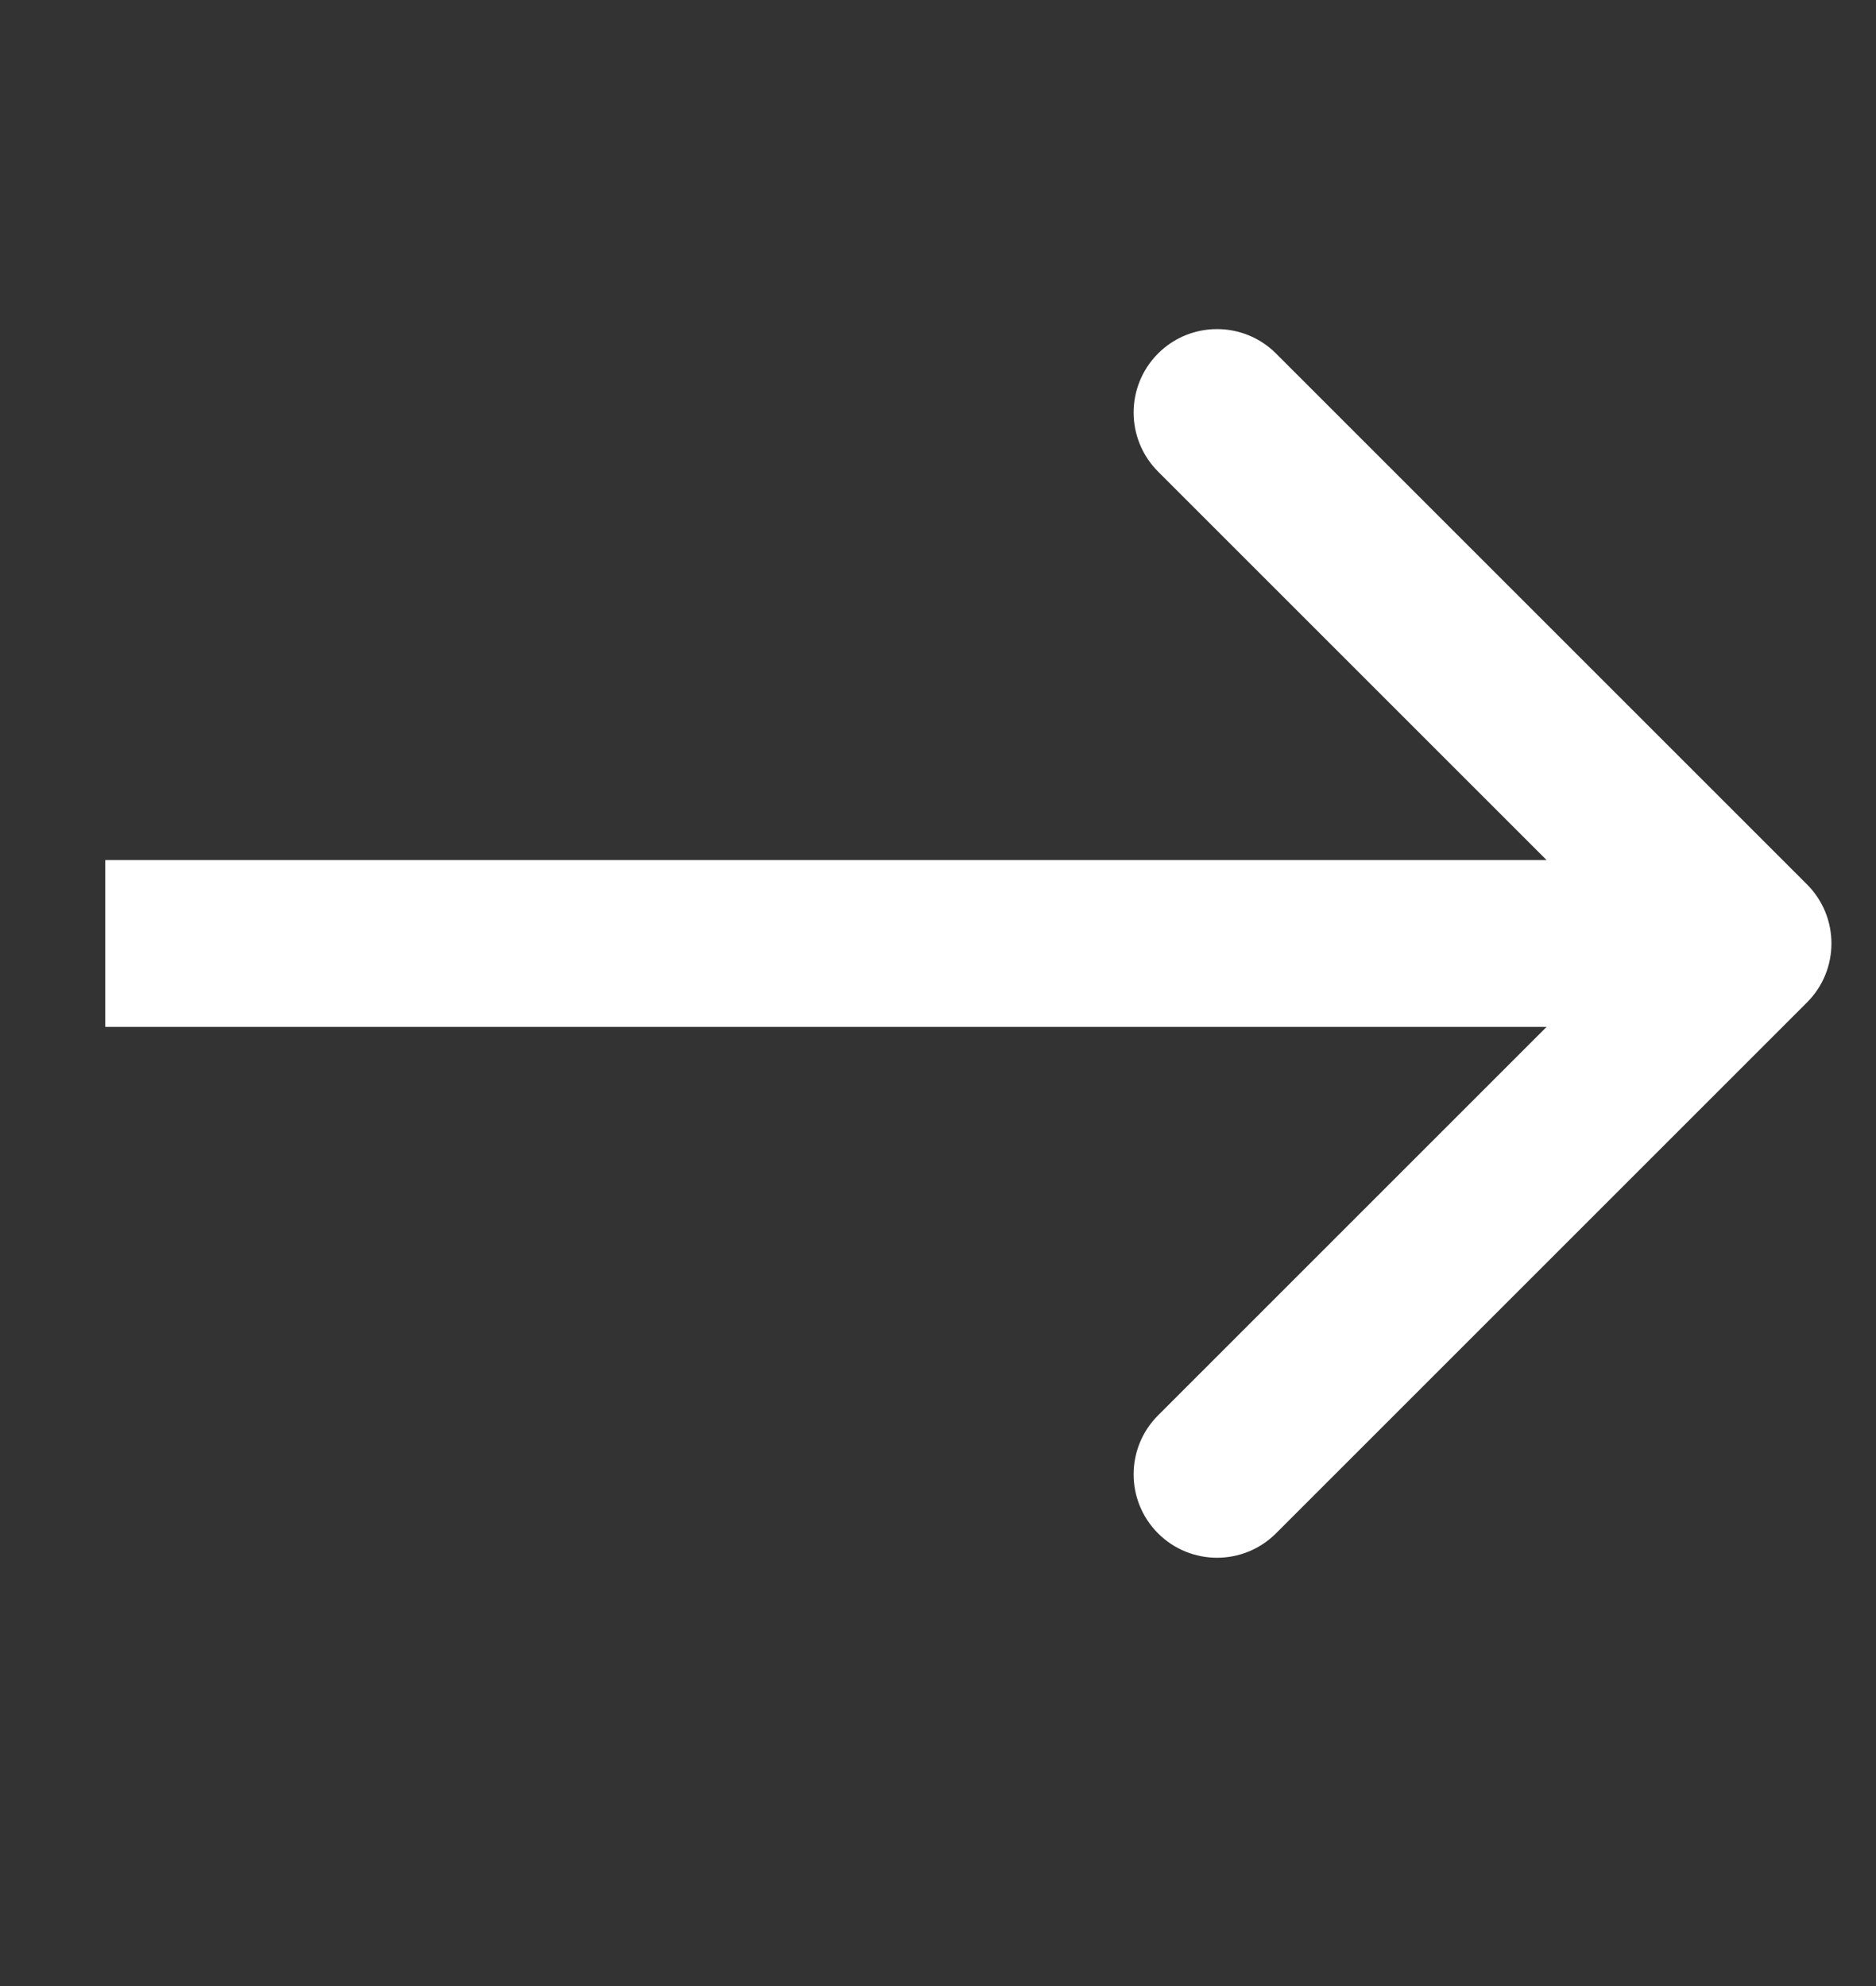 <svg width="17" height="18" viewBox="0 0 17 18" fill="none" xmlns="http://www.w3.org/2000/svg">
<rect x="0" y="0" width="17" height="18" fill="#333333" stroke="none"/>
<g clip-path="url(#clip0_107_438)">
<g clip-path="url(#clip1_107_438)">
<g clip-path="url(#clip2_107_438)">
<path d="M16.375 9.085C16.67 8.79 16.67 8.311 16.375 8.016L11.563 3.204C11.268 2.909 10.789 2.909 10.494 3.204C10.199 3.5 10.199 3.978 10.494 4.274L14.771 8.551L10.494 12.828C10.199 13.123 10.199 13.602 10.494 13.897C10.789 14.192 11.268 14.192 11.563 13.897L16.375 9.085ZM0.954 9.307H15.841V7.795H0.954V9.307Z" fill="white" style="fill:white;fill-opacity:1;"/>
</g>
</g>
</g>
<defs>
<clipPath id="clip0_107_438">
<rect width="16.13" height="16.13" fill="white" style="fill:white;fill-opacity:1;" transform="translate(0.79 0.939)"/>
</clipPath>
<clipPath id="clip1_107_438">
<rect width="16.13" height="16.13" fill="white" style="fill:white;fill-opacity:1;" transform="translate(0.79 0.939)"/>
</clipPath>
<clipPath id="clip2_107_438">
<rect width="16.13" height="12.098" fill="white" style="fill:white;fill-opacity:1;" transform="translate(0.79 2.955)"/>
</clipPath>
</defs>
</svg>

